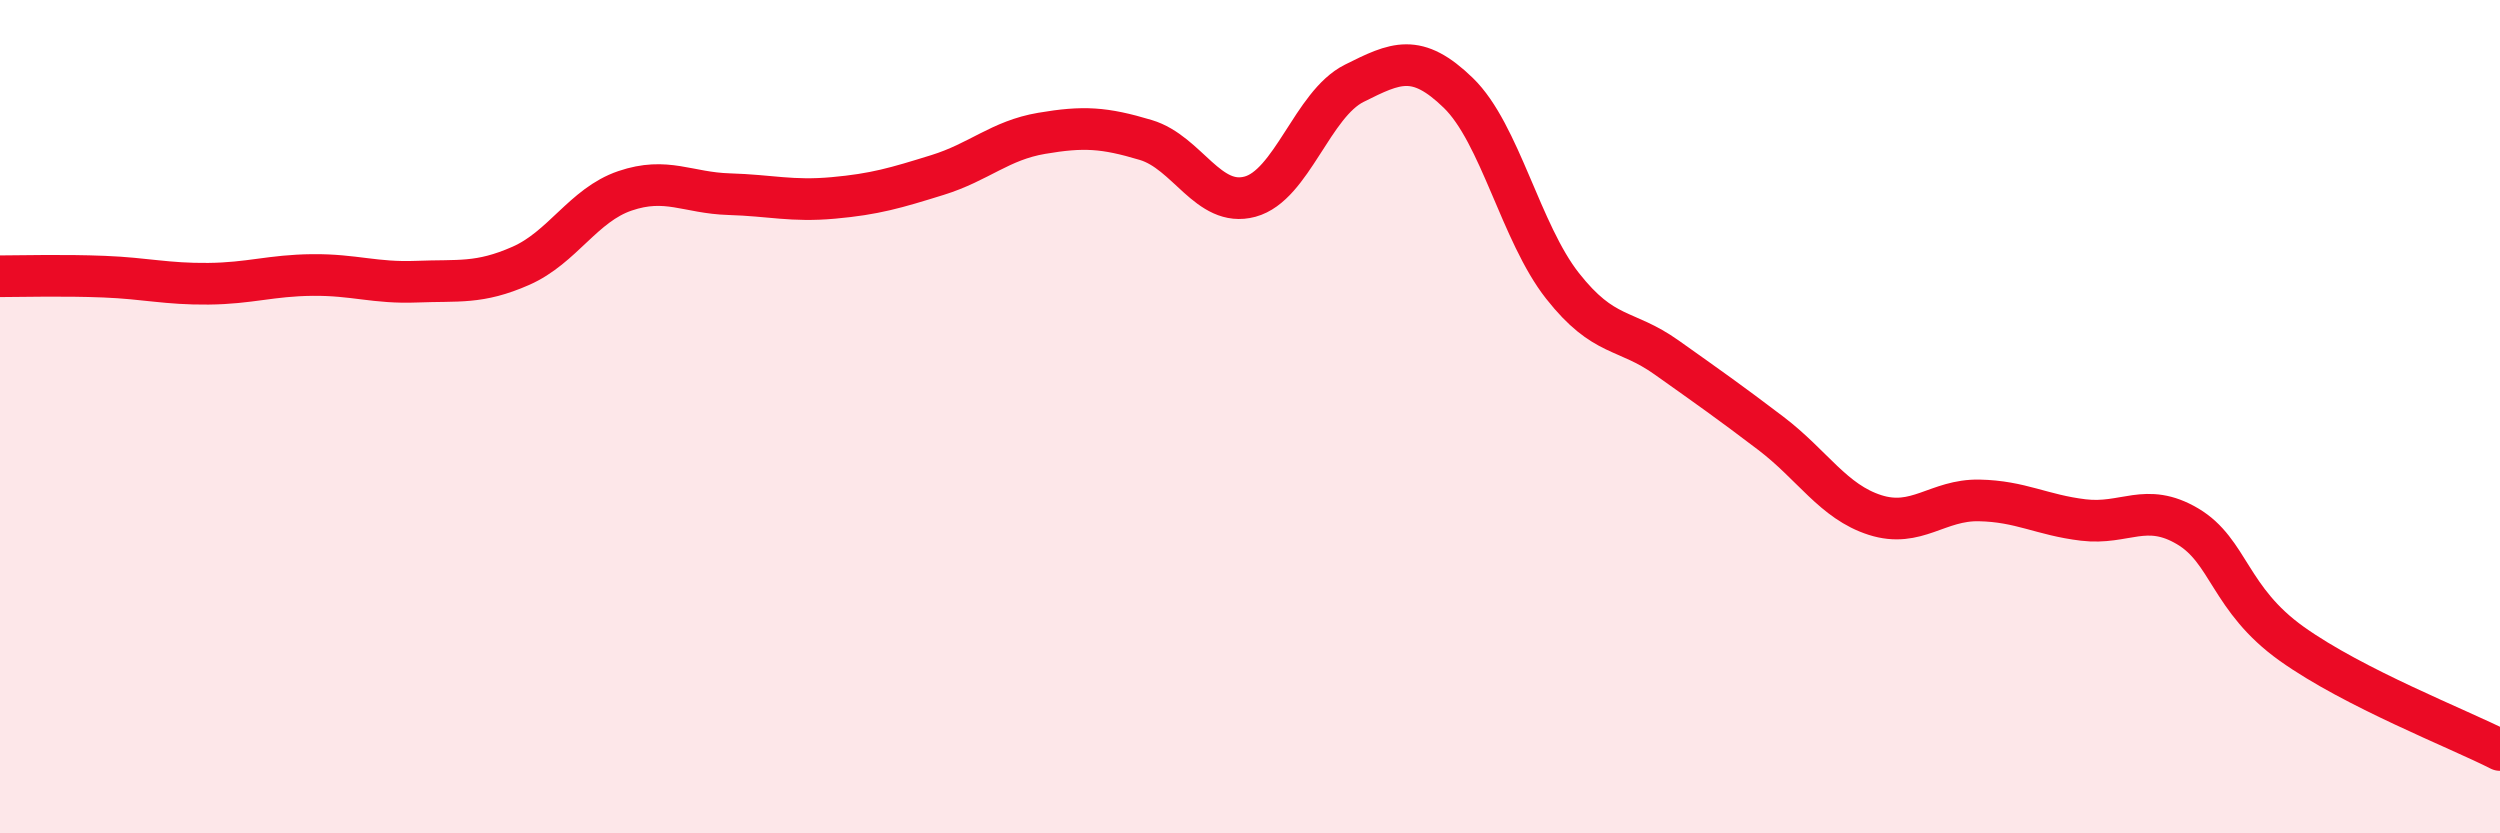 
    <svg width="60" height="20" viewBox="0 0 60 20" xmlns="http://www.w3.org/2000/svg">
      <path
        d="M 0,6.63 C 0.5,6.63 1.5,6.6 2.5,6.64 C 3.5,6.68 4,6.82 5,6.81 C 6,6.8 6.5,6.61 7.5,6.6 C 8.5,6.59 9,6.8 10,6.76 C 11,6.72 11.5,6.82 12.5,6.38 C 13.5,5.94 14,4.92 15,4.58 C 16,4.24 16.5,4.63 17.5,4.66 C 18.5,4.69 19,4.84 20,4.75 C 21,4.66 21.5,4.51 22.5,4.2 C 23.5,3.89 24,3.37 25,3.2 C 26,3.03 26.5,3.06 27.5,3.36 C 28.5,3.66 29,4.99 30,4.72 C 31,4.45 31.5,2.5 32.5,2 C 33.5,1.5 34,1.26 35,2.23 C 36,3.2 36.5,5.59 37.5,6.86 C 38.5,8.13 39,7.87 40,8.58 C 41,9.29 41.5,9.64 42.5,10.4 C 43.5,11.16 44,12.04 45,12.36 C 46,12.68 46.5,11.99 47.5,12.01 C 48.5,12.03 49,12.36 50,12.48 C 51,12.6 51.5,12.04 52.5,12.63 C 53.5,13.22 53.5,14.38 55,15.45 C 56.5,16.52 59,17.49 60,18L60 20L0 20Z"
        fill="#EB0A25"
        opacity="0.1"
        stroke-linecap="round"
        stroke-linejoin="round"
      />
      <path
        d="M 0,6.63 C 0.5,6.63 1.5,6.6 2.5,6.64 C 3.5,6.68 4,6.82 5,6.81 C 6,6.8 6.5,6.61 7.5,6.6 C 8.5,6.59 9,6.8 10,6.76 C 11,6.72 11.5,6.82 12.5,6.38 C 13.5,5.94 14,4.92 15,4.58 C 16,4.24 16.5,4.63 17.5,4.66 C 18.5,4.69 19,4.84 20,4.75 C 21,4.66 21.5,4.51 22.5,4.2 C 23.5,3.89 24,3.37 25,3.2 C 26,3.03 26.5,3.06 27.5,3.36 C 28.5,3.66 29,4.99 30,4.72 C 31,4.45 31.5,2.5 32.5,2 C 33.5,1.5 34,1.26 35,2.23 C 36,3.2 36.5,5.59 37.5,6.86 C 38.5,8.13 39,7.87 40,8.58 C 41,9.29 41.5,9.64 42.5,10.4 C 43.5,11.16 44,12.04 45,12.36 C 46,12.68 46.5,11.99 47.5,12.01 C 48.5,12.03 49,12.36 50,12.48 C 51,12.6 51.5,12.04 52.5,12.63 C 53.5,13.22 53.5,14.38 55,15.45 C 56.5,16.52 59,17.49 60,18"
        stroke="#EB0A25"
        stroke-width="1"
        fill="none"
        stroke-linecap="round"
        stroke-linejoin="round"
      />
    </svg>
  